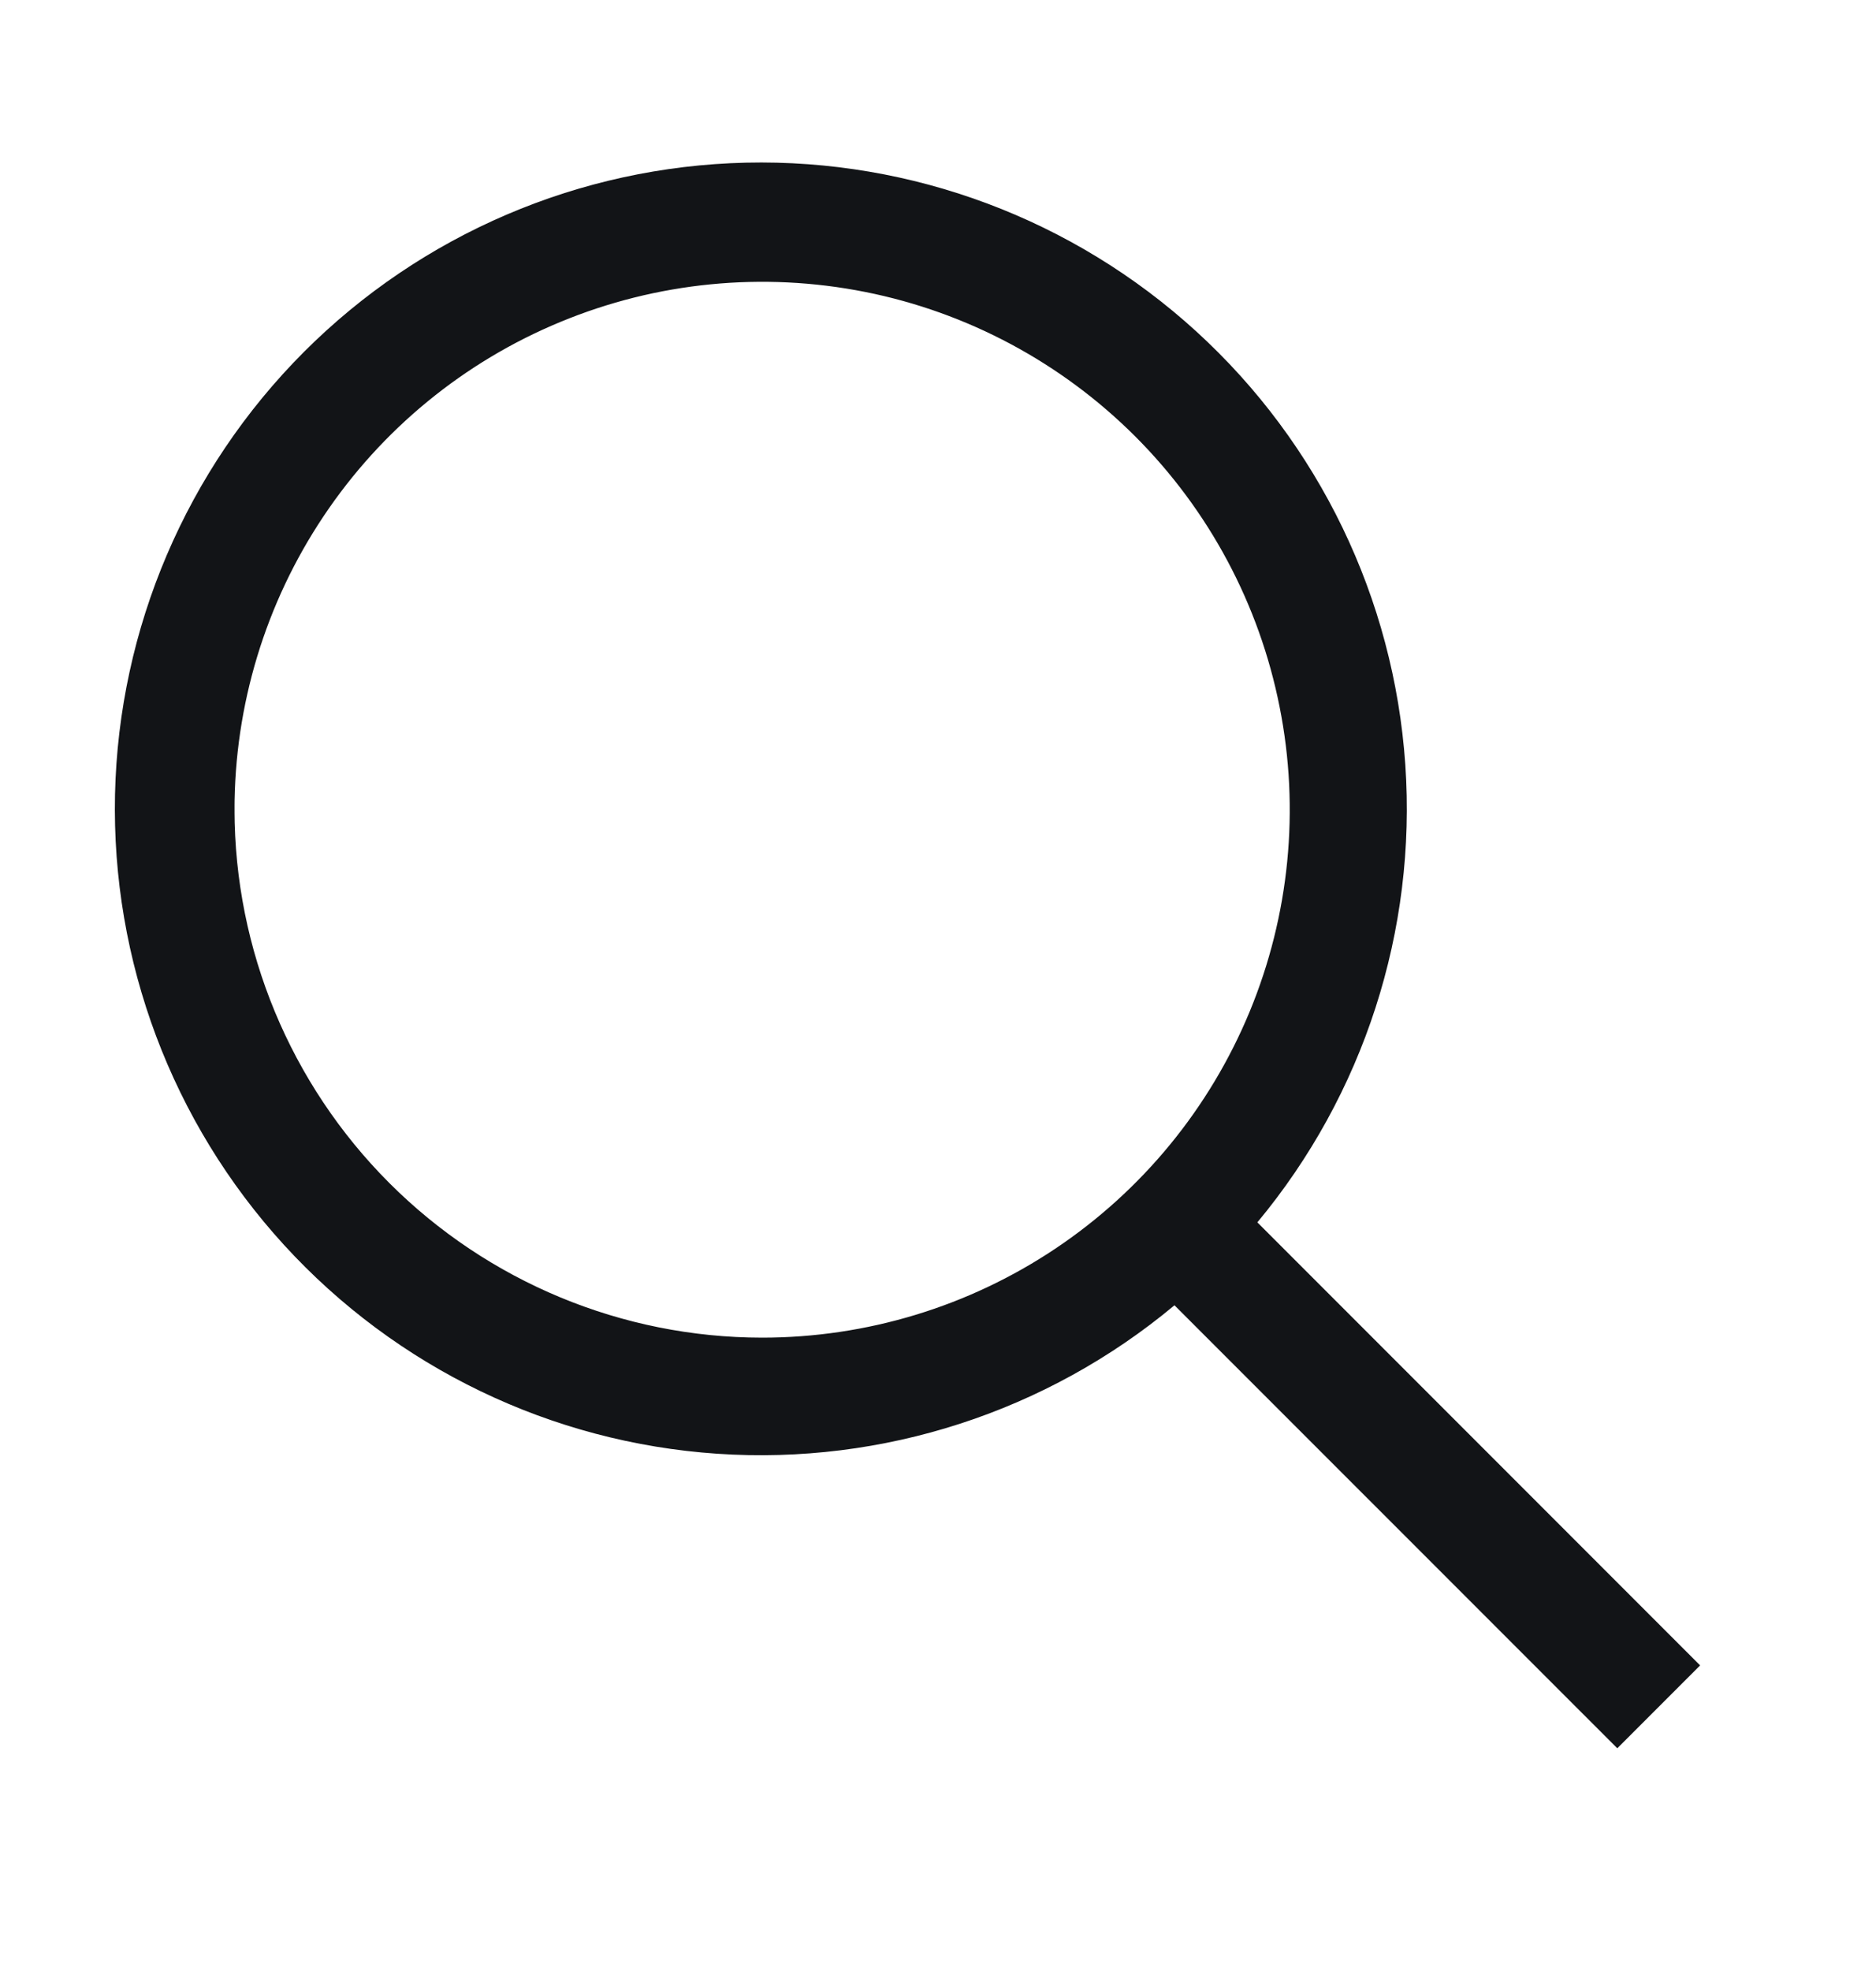 <svg width="20" height="21" viewBox="0 0 20 21" fill="none" xmlns="http://www.w3.org/2000/svg">
<path d="M13.021 12.703L12.729 13.054L13.051 13.377L17.418 17.744L17.242 17.92L12.875 13.554L12.552 13.231L12.201 13.523C10.939 14.576 9.319 15.101 7.68 14.99C6.04 14.879 4.506 14.14 3.397 12.927C2.288 11.713 1.69 10.119 1.726 8.476C1.763 6.833 2.432 5.267 3.593 4.104C4.755 2.941 6.32 2.271 7.963 2.233C9.607 2.195 11.201 2.792 12.416 3.9C13.63 5.007 14.37 6.54 14.483 8.18C14.596 9.82 14.072 11.44 13.021 12.703ZM8.124 14.752H8.125C9.336 14.752 10.521 14.393 11.528 13.72C12.535 13.047 13.32 12.091 13.784 10.971C14.247 9.852 14.369 8.621 14.132 7.433C13.896 6.244 13.313 5.153 12.456 4.296C11.599 3.44 10.508 2.856 9.32 2.62C8.132 2.384 6.9 2.505 5.781 2.969C4.662 3.432 3.705 4.217 3.032 5.225C2.359 6.232 2 7.416 2 8.627H2.5L2 8.628C2.002 10.252 2.648 11.808 3.796 12.957C4.944 14.105 6.501 14.751 8.124 14.752Z" fill="#121417" stroke="#121417"/>
</svg>

